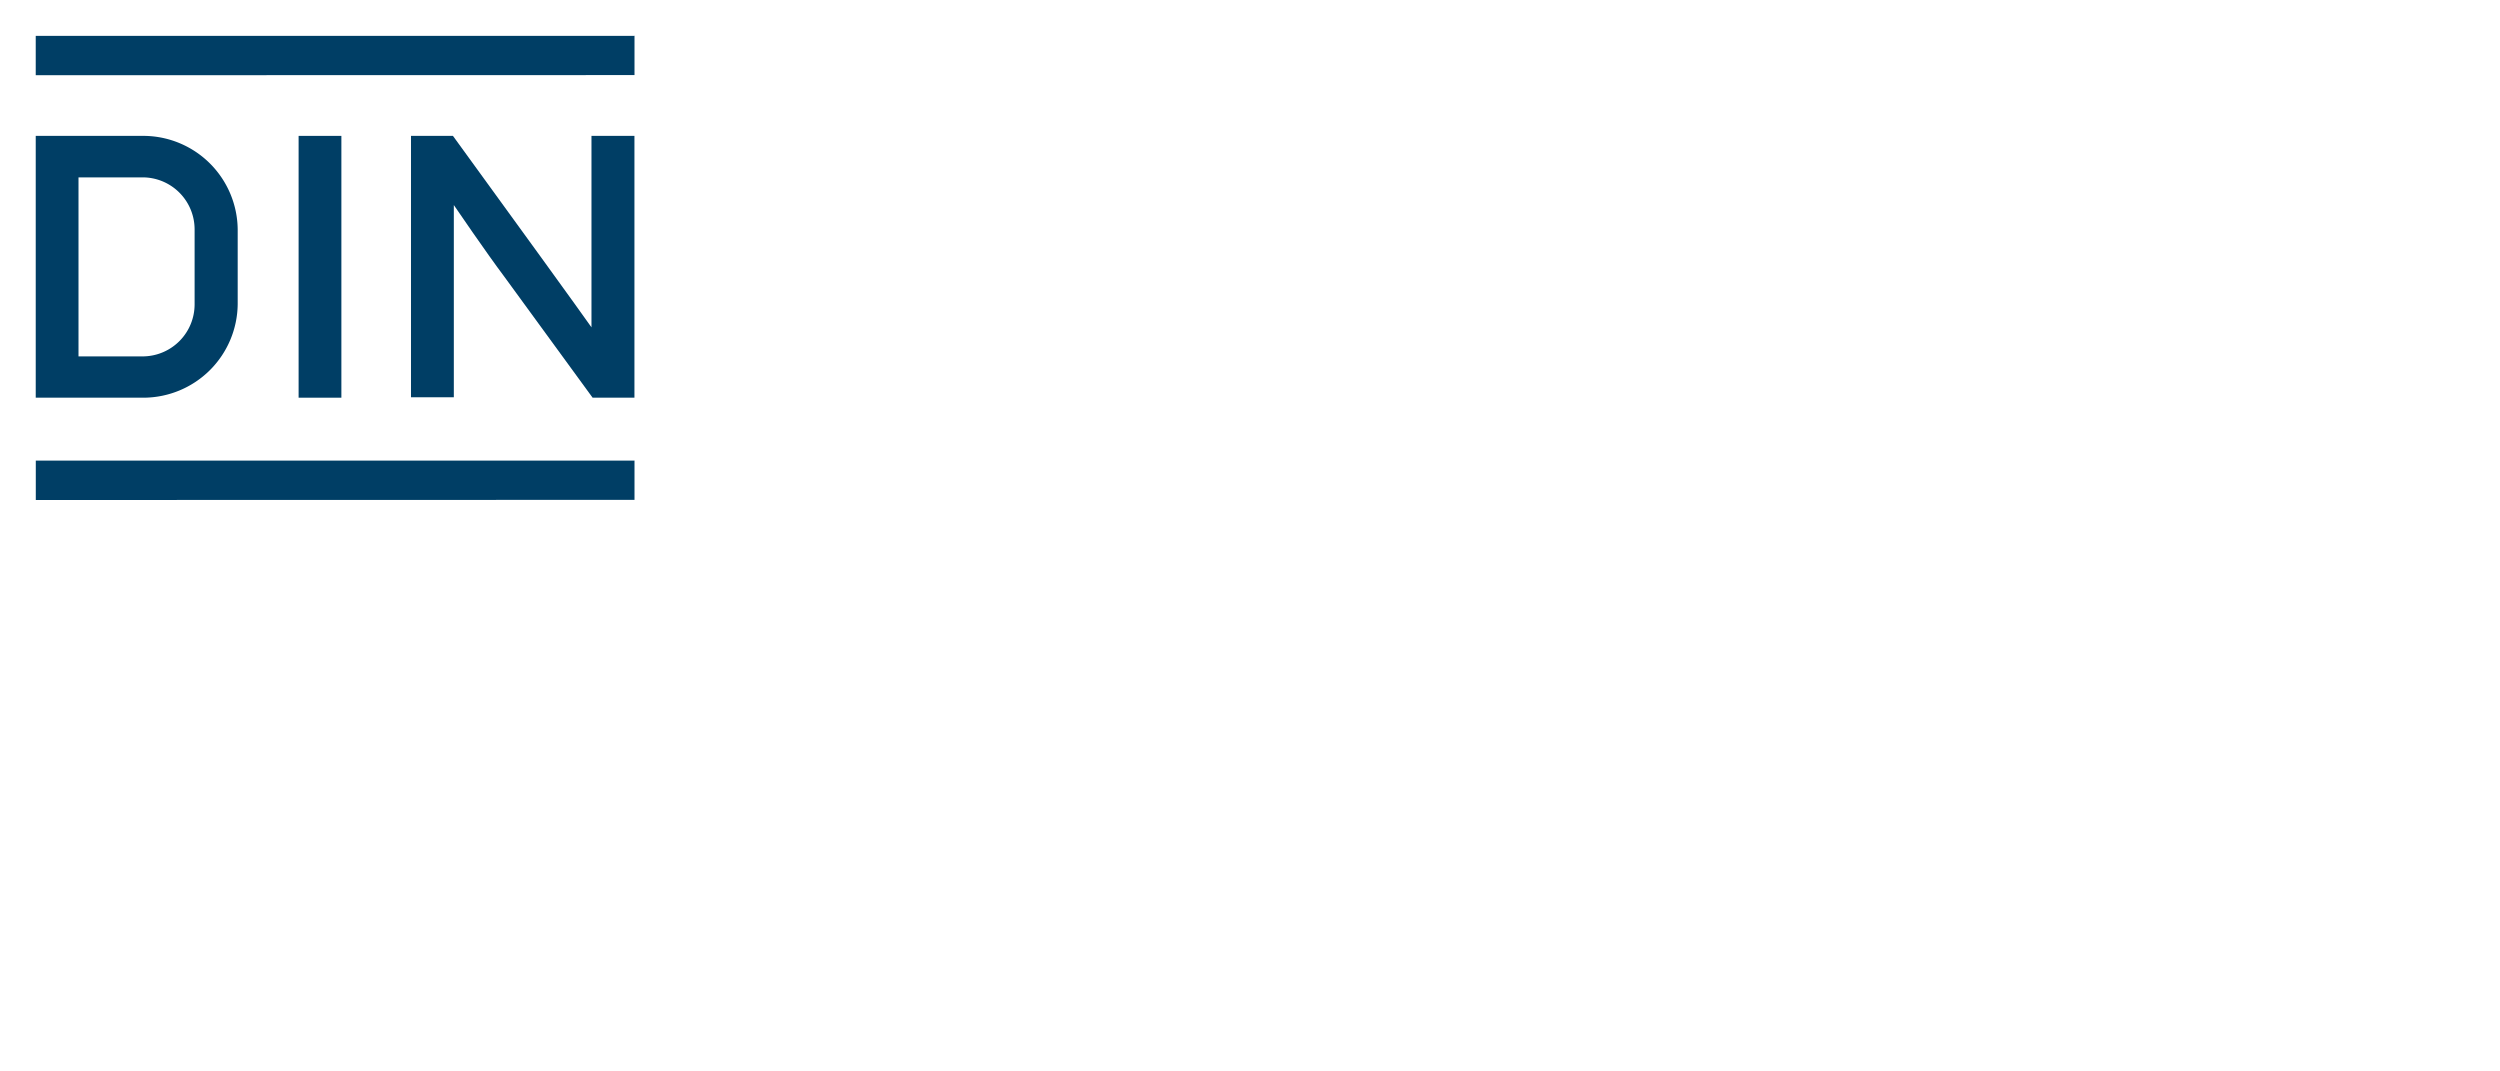 <svg id="svg2" xmlns="http://www.w3.org/2000/svg" width="140mm" height="60mm" viewBox="0 0 396.85 170.08"><defs><style>.cls-1{fill:#003e65;}</style></defs><title>Netzwerk</title><path class="cls-1" d="M22.89,21.57A15,15,0,0,1,37.73,36.41V48.29A15,15,0,0,1,22.89,63.13H5.67V21.57H22.89m-10.43,35H22.89a8.26,8.26,0,0,0,8-8.25V36.41a8.26,8.26,0,0,0-8-8.25H12.46V56.54"/><rect class="cls-1" x="47.4" y="21.57" width="6.79" height="41.56"/><path class="cls-1" d="M100.71,21.57V63.13H94.07l-14-19.19c-3-4-7.8-11.06-7.85-11.13l-.18-.26V63.06h-6.8V21.57H71.9L86,41c3.6,4.94,7.67,10.65,7.71,10.71l.18.25V21.57h6.79"/><polyline class="cls-1" points="100.72 73.1 100.72 79.35 5.68 79.37 5.68 73.12 100.63 73.12"/><polyline class="cls-1" points="100.72 5.67 100.72 11.92 5.67 11.94 5.67 5.69 100.62 5.69"/></svg>